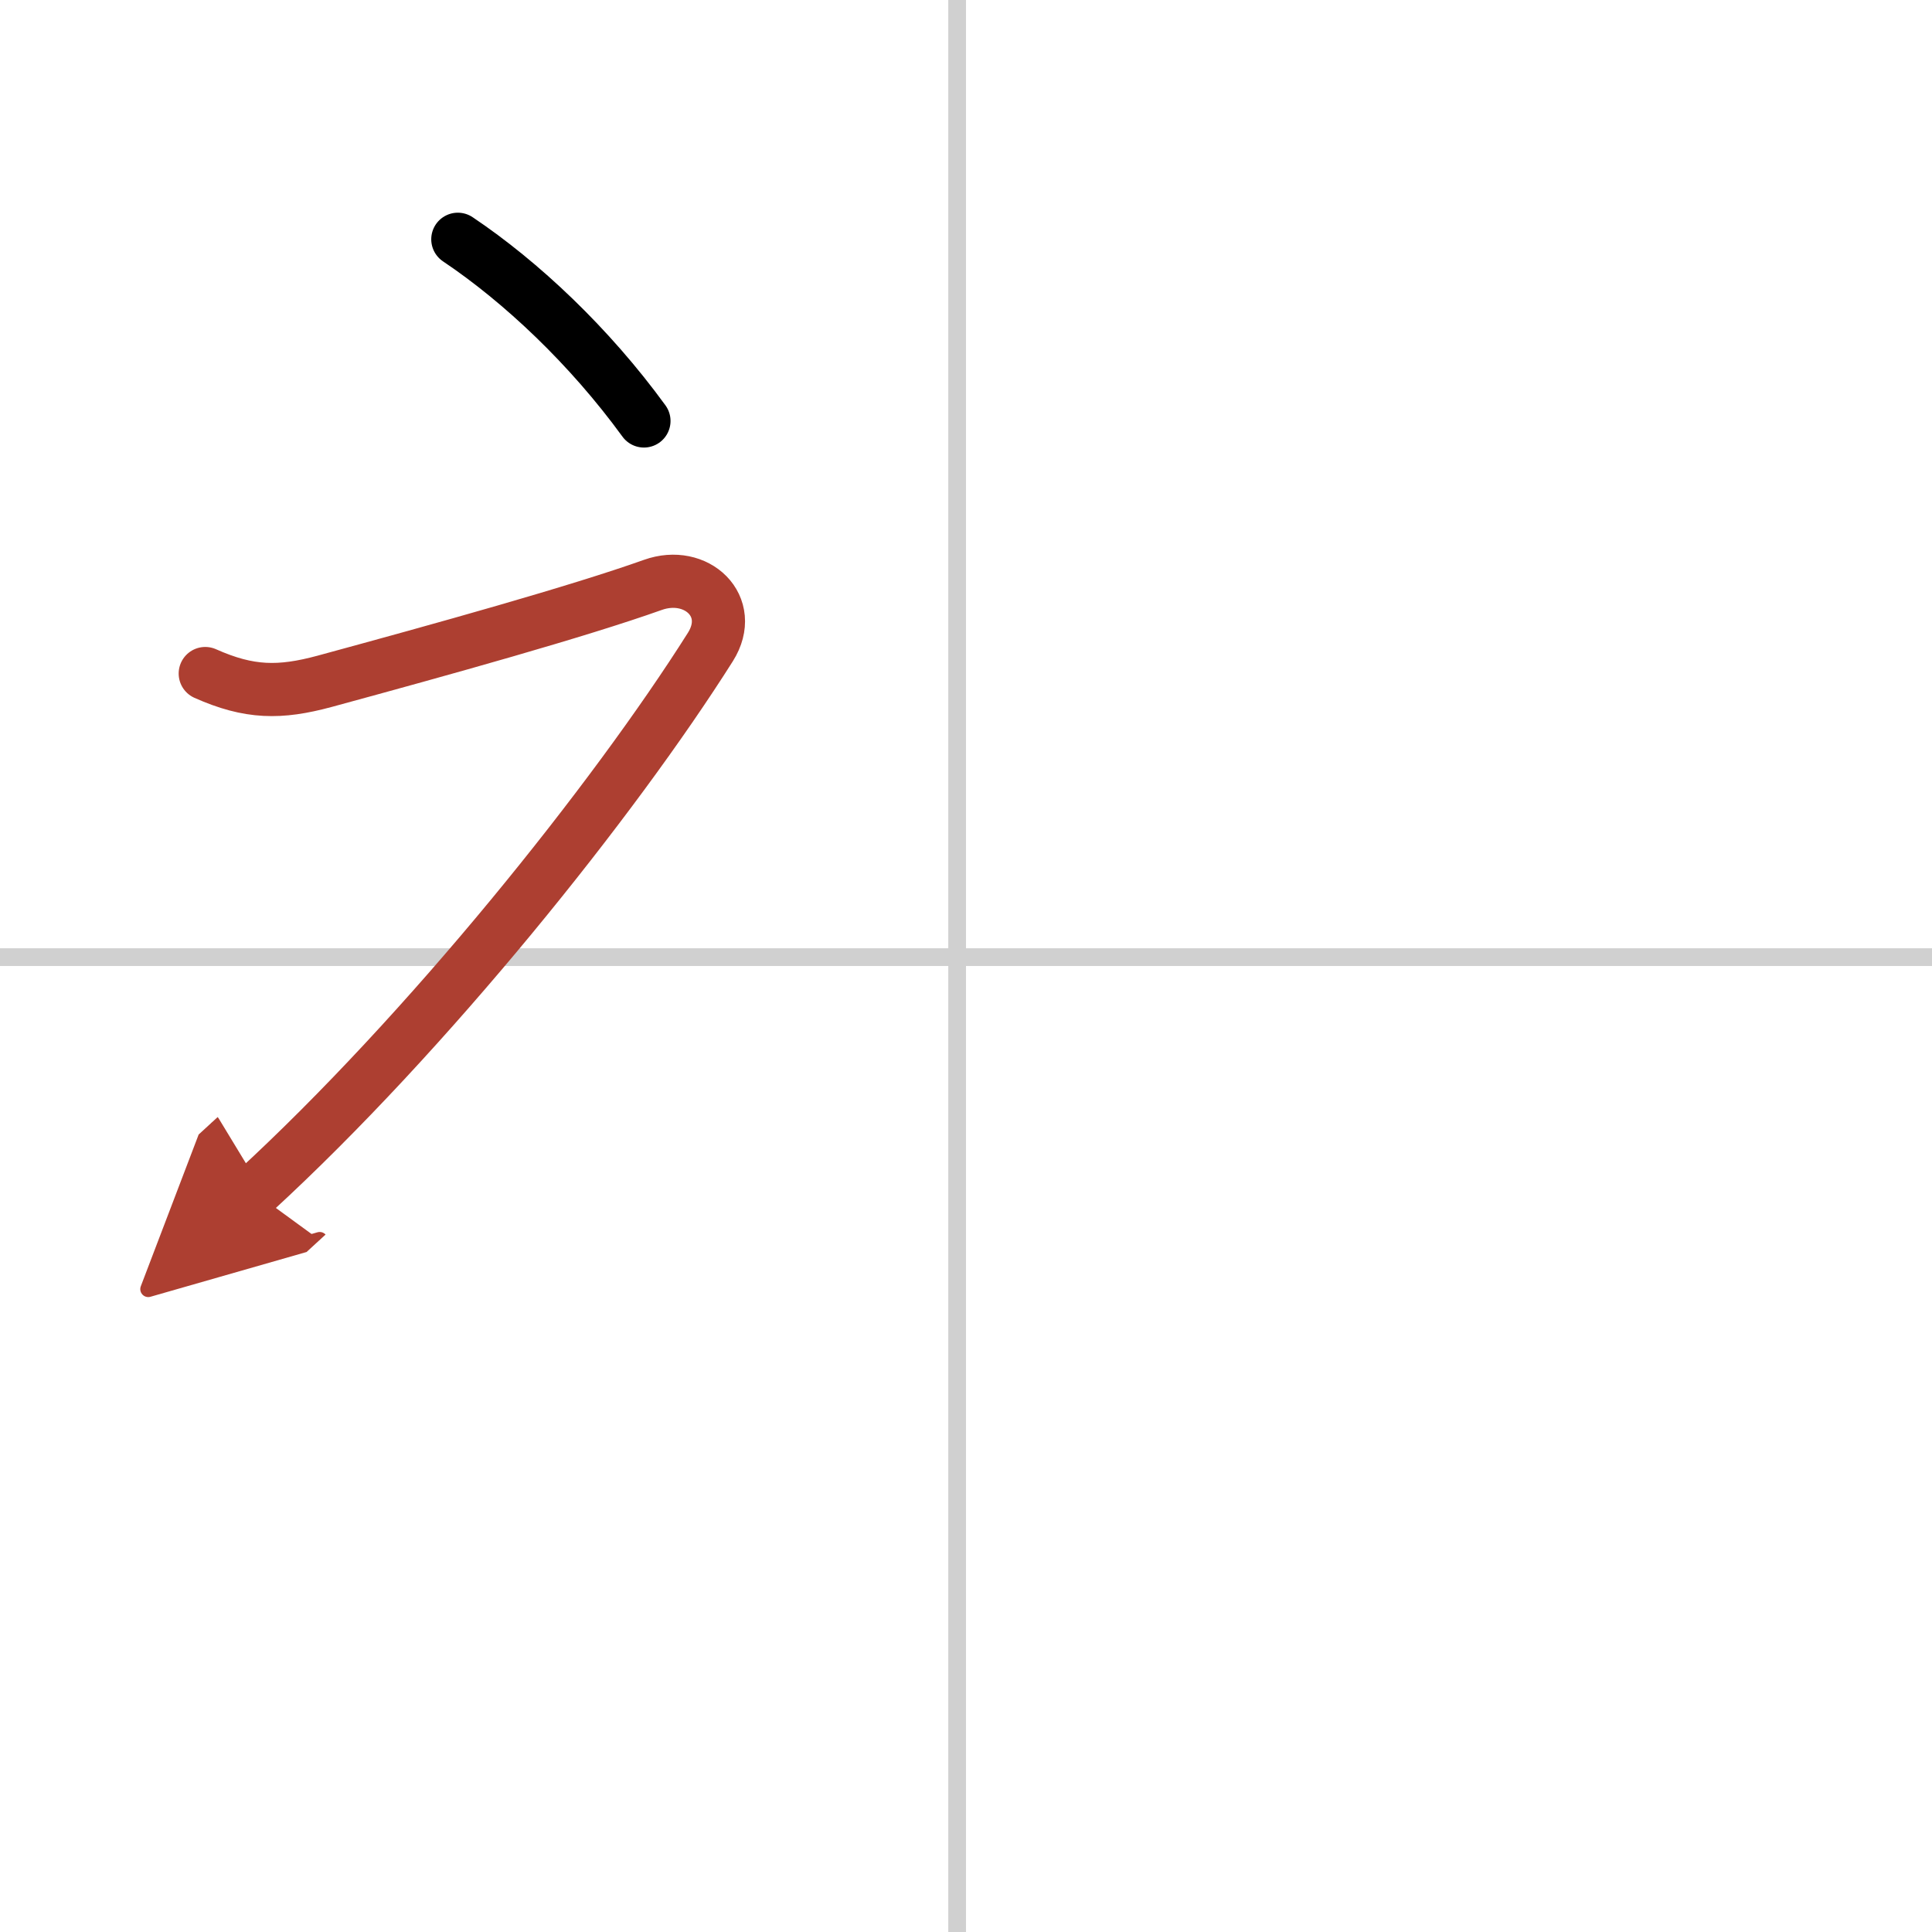 <svg width="400" height="400" viewBox="0 0 109 109" xmlns="http://www.w3.org/2000/svg"><defs><marker id="a" markerWidth="4" orient="auto" refX="1" refY="5" viewBox="0 0 10 10"><polyline points="0 0 10 5 0 10 1 5" fill="#ad3f31" stroke="#ad3f31"/></marker></defs><g fill="none" stroke="#000" stroke-linecap="round" stroke-linejoin="round" stroke-width="3"><rect width="100%" height="100%" fill="#fff" stroke="#fff"/><line x1="54" x2="54" y2="109" stroke="#d0d0d0" stroke-width="1"/><line x2="109" y1="54" y2="54" stroke="#d0d0d0" stroke-width="1"/><path d="m25.83 13.5c3.59 2.41 7.43 6.03 10.5 10.25"/><path d="M11.58,38c2.49,1.11,4.21,1.12,6.73,0.44C25,36.62,32.62,34.5,36.83,33c2.46-0.88,4.69,1.21,3.25,3.5c-5.45,8.63-15.95,21.75-25.75,30.75" marker-end="url(#a)" stroke="#ad3f31"/></g></svg>
